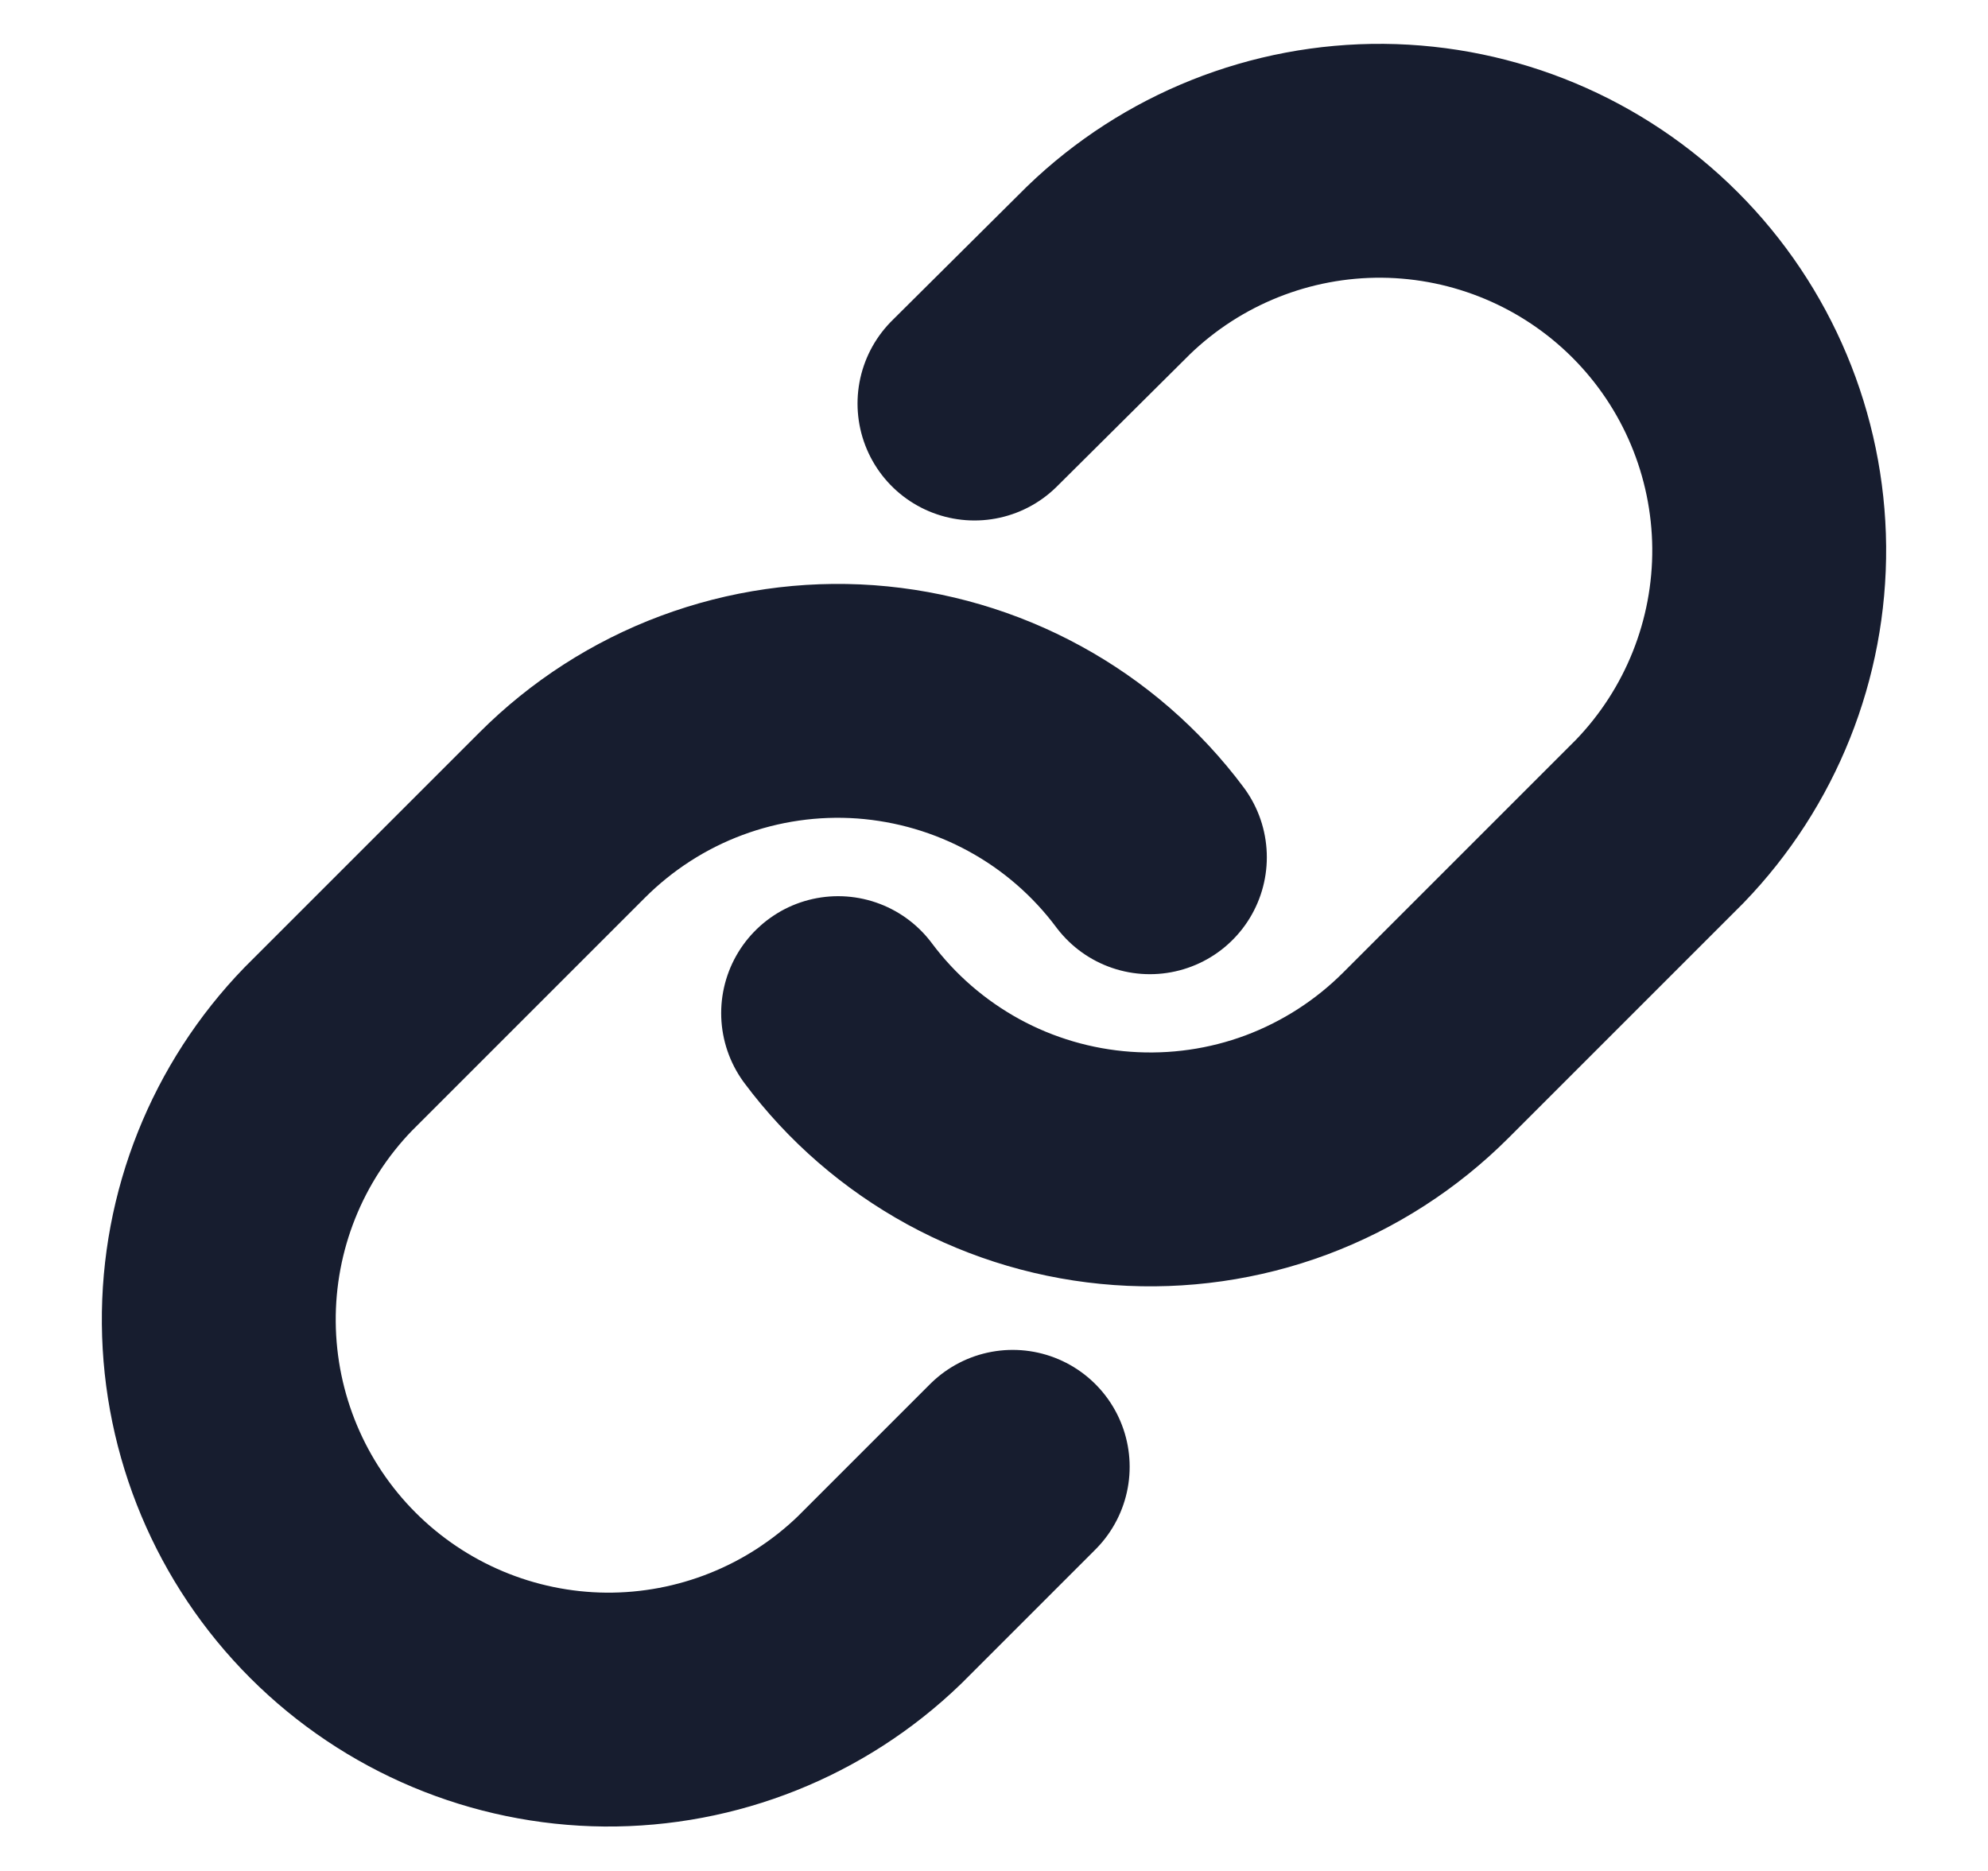 <svg width="17" height="16" viewBox="0 0 17 16" fill="none" xmlns="http://www.w3.org/2000/svg">
<g clip-path="url(#clip0_4268_13400)">
<path d="M7.167 8.664C7.453 9.047 7.818 9.363 8.238 9.593C8.657 9.822 9.121 9.958 9.598 9.992C10.075 10.026 10.553 9.958 11.001 9.791C11.449 9.623 11.855 9.362 12.193 9.024L14.193 7.024C14.8 6.395 15.136 5.553 15.129 4.679C15.121 3.805 14.771 2.969 14.153 2.351C13.535 1.733 12.699 1.383 11.825 1.375C10.951 1.368 10.109 1.704 9.48 2.311L8.333 3.451M9.833 7.331C9.547 6.948 9.182 6.631 8.762 6.402C8.343 6.173 7.879 6.037 7.402 6.002C6.925 5.968 6.447 6.037 5.999 6.204C5.551 6.371 5.145 6.633 4.807 6.971L2.807 8.971C2.199 9.599 1.863 10.441 1.871 11.315C1.879 12.189 2.229 13.025 2.847 13.643C3.465 14.261 4.301 14.612 5.175 14.62C6.049 14.627 6.891 14.291 7.52 13.684L8.66 12.544" stroke="#171D2F" stroke-width="2" stroke-linecap="round" stroke-linejoin="round"/>
</g>
<defs>
<clipPath id="clip0_4268_13400">
<rect width="16" height="16" fill="white" transform="translate(0.5)"/>
</clipPath>
</defs>
</svg>
